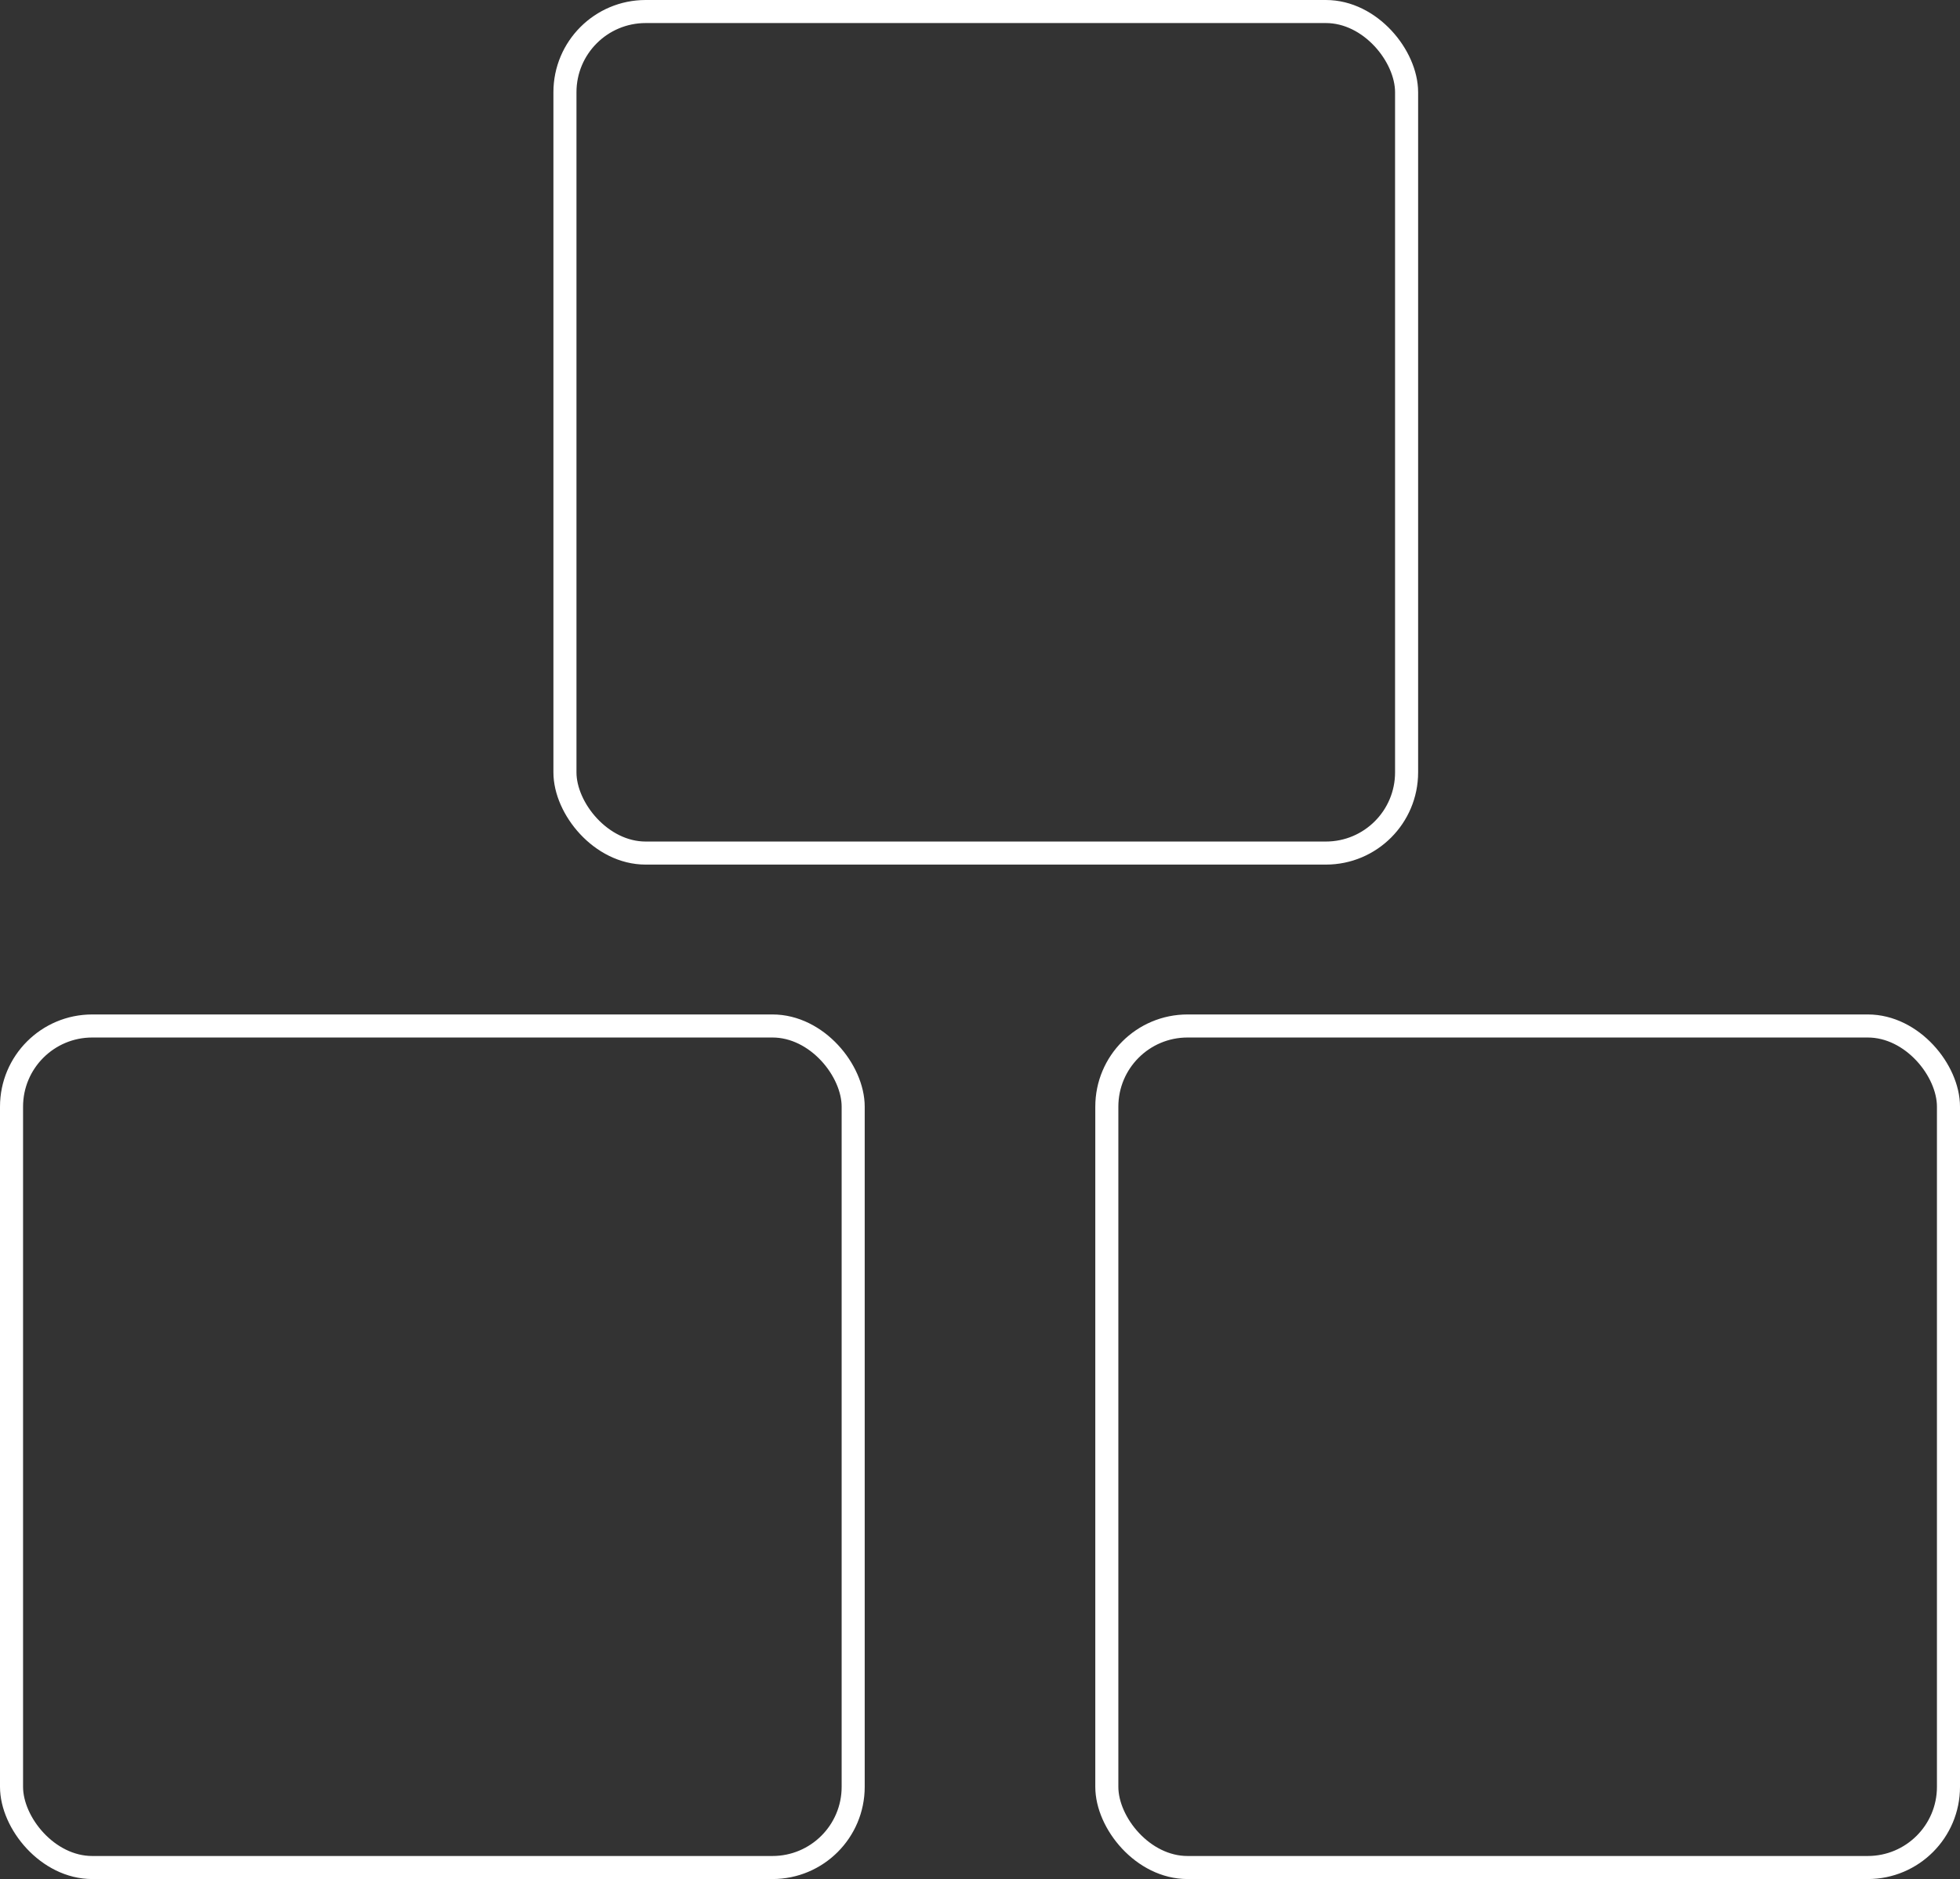 <svg width="170" height="163" viewBox="0 0 170 163" fill="none" xmlns="http://www.w3.org/2000/svg">
<rect x="0" y="0" width="170" height="163" fill="#333333" stroke="none"/>
<rect x="1" y="89" width="73" height="73" rx="7" stroke="white" stroke-width="2"/>
<rect x="49" y="1" width="73" height="73" rx="7" stroke="white" stroke-width="2"/>
<rect x="96" y="89" width="73" height="73" rx="7" stroke="white" stroke-width="2"/>
</svg>

